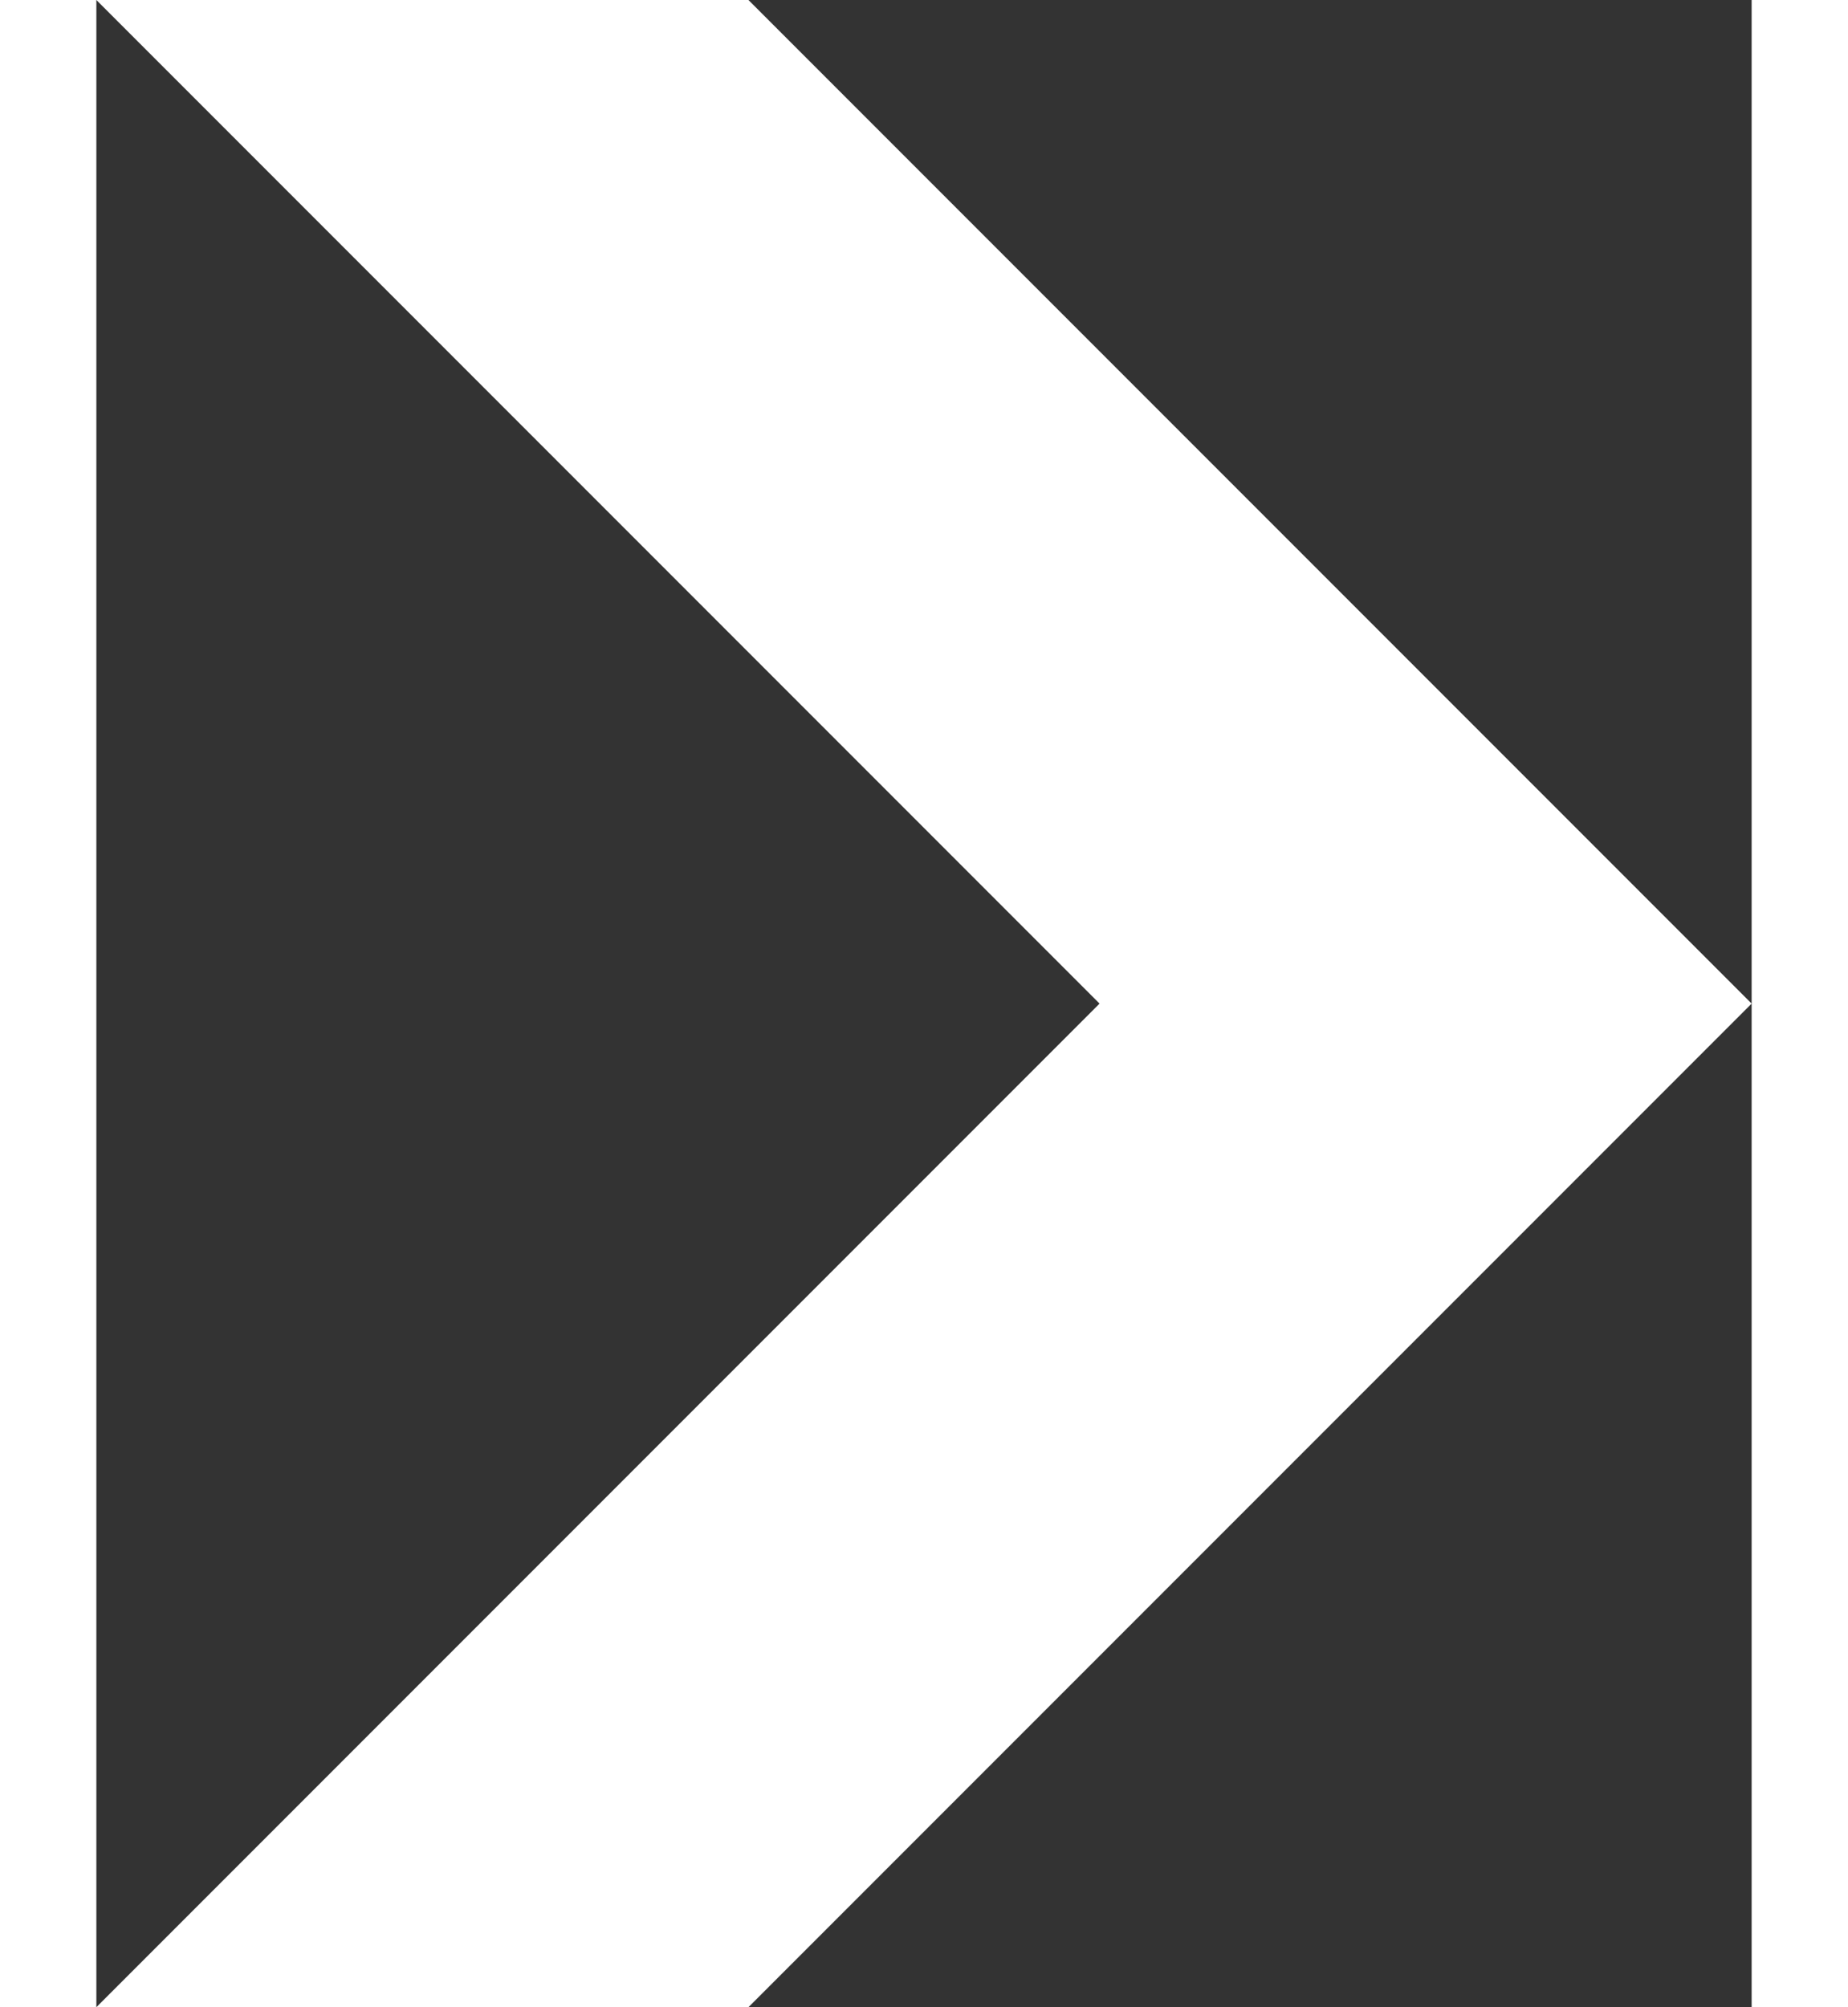 <svg  xmlns="http://www.w3.org/2000/svg" width="17.5" height="19" viewBox="0 0 33 40" aria-hidden="true" focusable="false">
	<rect x="0" y="0" width="33" height="40" fill="#333333" stroke="none"/>
	<path fill="white" d="M0 0h13l20 20-20 20H0l20-20z"/>
</svg>